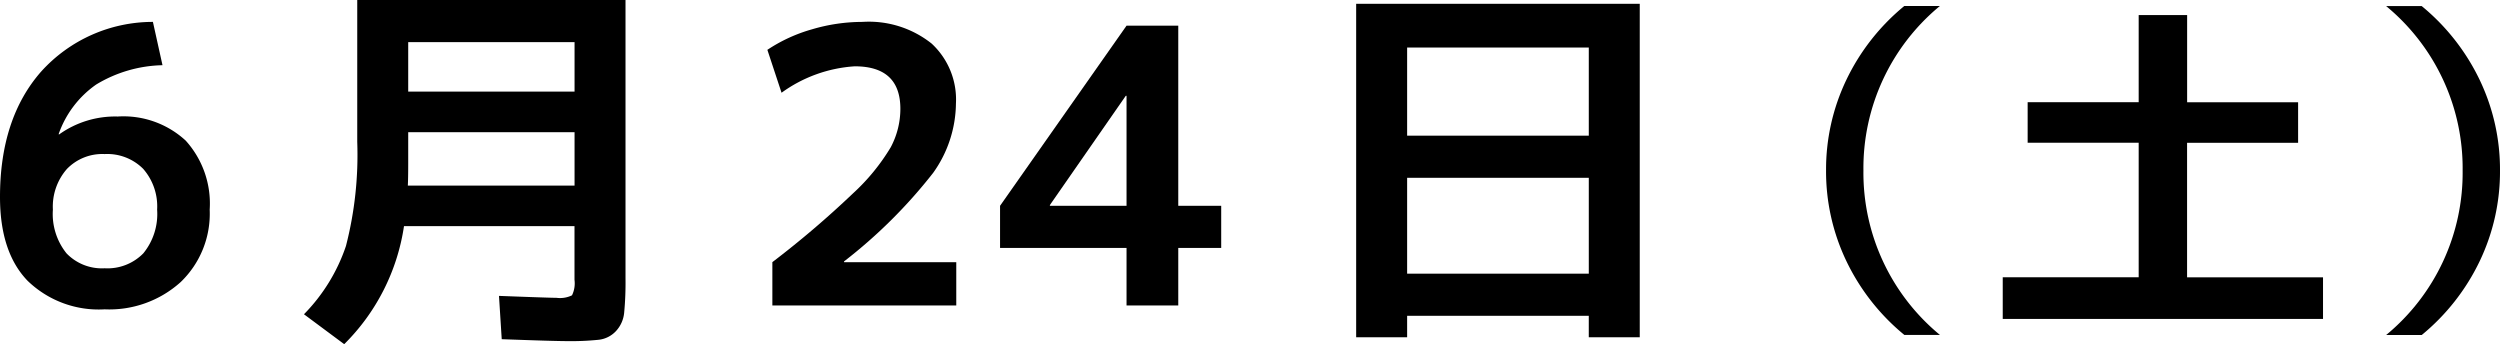<svg xmlns="http://www.w3.org/2000/svg" viewBox="0 0 182.65 25.145"><g id="レイヤー_2" data-name="レイヤー 2"><g id="artwork"><path d="M11.172,1.6l.7,3.164A9.744,9.744,0,0,0,7.028,6.175,7.371,7.371,0,0,0,4.284,9.8l.028.027A7.039,7.039,0,0,1,8.6,8.513a6.7,6.7,0,0,1,4.97,1.763,6.856,6.856,0,0,1,1.75,5.04A6.92,6.92,0,0,1,13.2,20.608,7.782,7.782,0,0,1,7.644,22.6a7.464,7.464,0,0,1-5.628-2.086Q0,18.425,0,14.393,0,8.653,3,5.236A10.986,10.986,0,0,1,11.172,1.6Zm-3.528,18a3.661,3.661,0,0,0,2.828-1.092,4.551,4.551,0,0,0,1.008-3.193,4.162,4.162,0,0,0-1.022-2.982,3.7,3.7,0,0,0-2.814-1.077,3.591,3.591,0,0,0-2.758,1.092,4.168,4.168,0,0,0-1.022,2.967,4.591,4.591,0,0,0,.994,3.193A3.58,3.58,0,0,0,7.644,19.6Z"/><path d="M25.148,25.145l-2.94-2.185a13.065,13.065,0,0,0,3.066-4.983A26.673,26.673,0,0,0,26.1,10.36V0H45.7V20.356a23.214,23.214,0,0,1-.1,2.506,2.281,2.281,0,0,1-.6,1.33,2.025,2.025,0,0,1-1.246.63,19.674,19.674,0,0,1-2.337.1q-.926,0-4.761-.14l-.2-3.164q3.7.141,4.2.141a2,2,0,0,0,1.134-.183,2,2,0,0,0,.183-1.134V16.521H29.516A15.306,15.306,0,0,1,25.148,25.145ZM29.824,9.66v2.3q0,1.094-.028,1.6H41.977V9.66Zm0-2.968H41.977V3.08H29.824Z"/><path d="M56.429,19.152a70.412,70.412,0,0,0,5.894-5.026,15.074,15.074,0,0,0,2.758-3.374,5.992,5.992,0,0,0,.7-2.8q0-3.106-3.332-3.107A10.192,10.192,0,0,0,57.1,6.776L56.064,3.641a11.522,11.522,0,0,1,3.263-1.5A13,13,0,0,1,63.009,1.6a7.354,7.354,0,0,1,5.054,1.582,5.562,5.562,0,0,1,1.778,4.382,8.855,8.855,0,0,1-1.666,5.067,36.928,36.928,0,0,1-6.51,6.469v.055h8.2v3.164H56.429Z"/><path d="M86.084,15.036h3.137v3.08H86.084v4.2H82.305v-4.2H73.064v-3.08l9.241-13.16h3.779Zm-3.779,0V7h-.056l-5.544,7.98v.056Z"/><path d="M99.081.28H119.8V24.641h-3.724V23.072H102.805v1.569H99.081Zm3.724,9.632h13.272V3.473H102.805Zm0,3.08v7h13.272v-7Z"/><path d="M136.142,12.456a15.349,15.349,0,0,0,5.589,12.013h-2.6a15.787,15.787,0,0,1-4.237-5.4,15.158,15.158,0,0,1-1.482-6.617,15.157,15.157,0,0,1,1.482-6.616,15.8,15.8,0,0,1,4.237-5.4h2.6A15.348,15.348,0,0,0,136.142,12.456Z"/><path d="M159.792,1.1v6.37H167.9v2.964h-8.112v9.828h9.932V23.3h-23.4V20.257h9.932V10.429h-8.112V7.465h8.112V1.1Z"/><path d="M179.92,12.456A15.349,15.349,0,0,0,174.33.444h2.6a15.812,15.812,0,0,1,4.238,5.4,15.171,15.171,0,0,1,1.482,6.616,15.172,15.172,0,0,1-1.482,6.617,15.8,15.8,0,0,1-4.238,5.4h-2.6A15.35,15.35,0,0,0,179.92,12.456Z"/></g></g></svg>